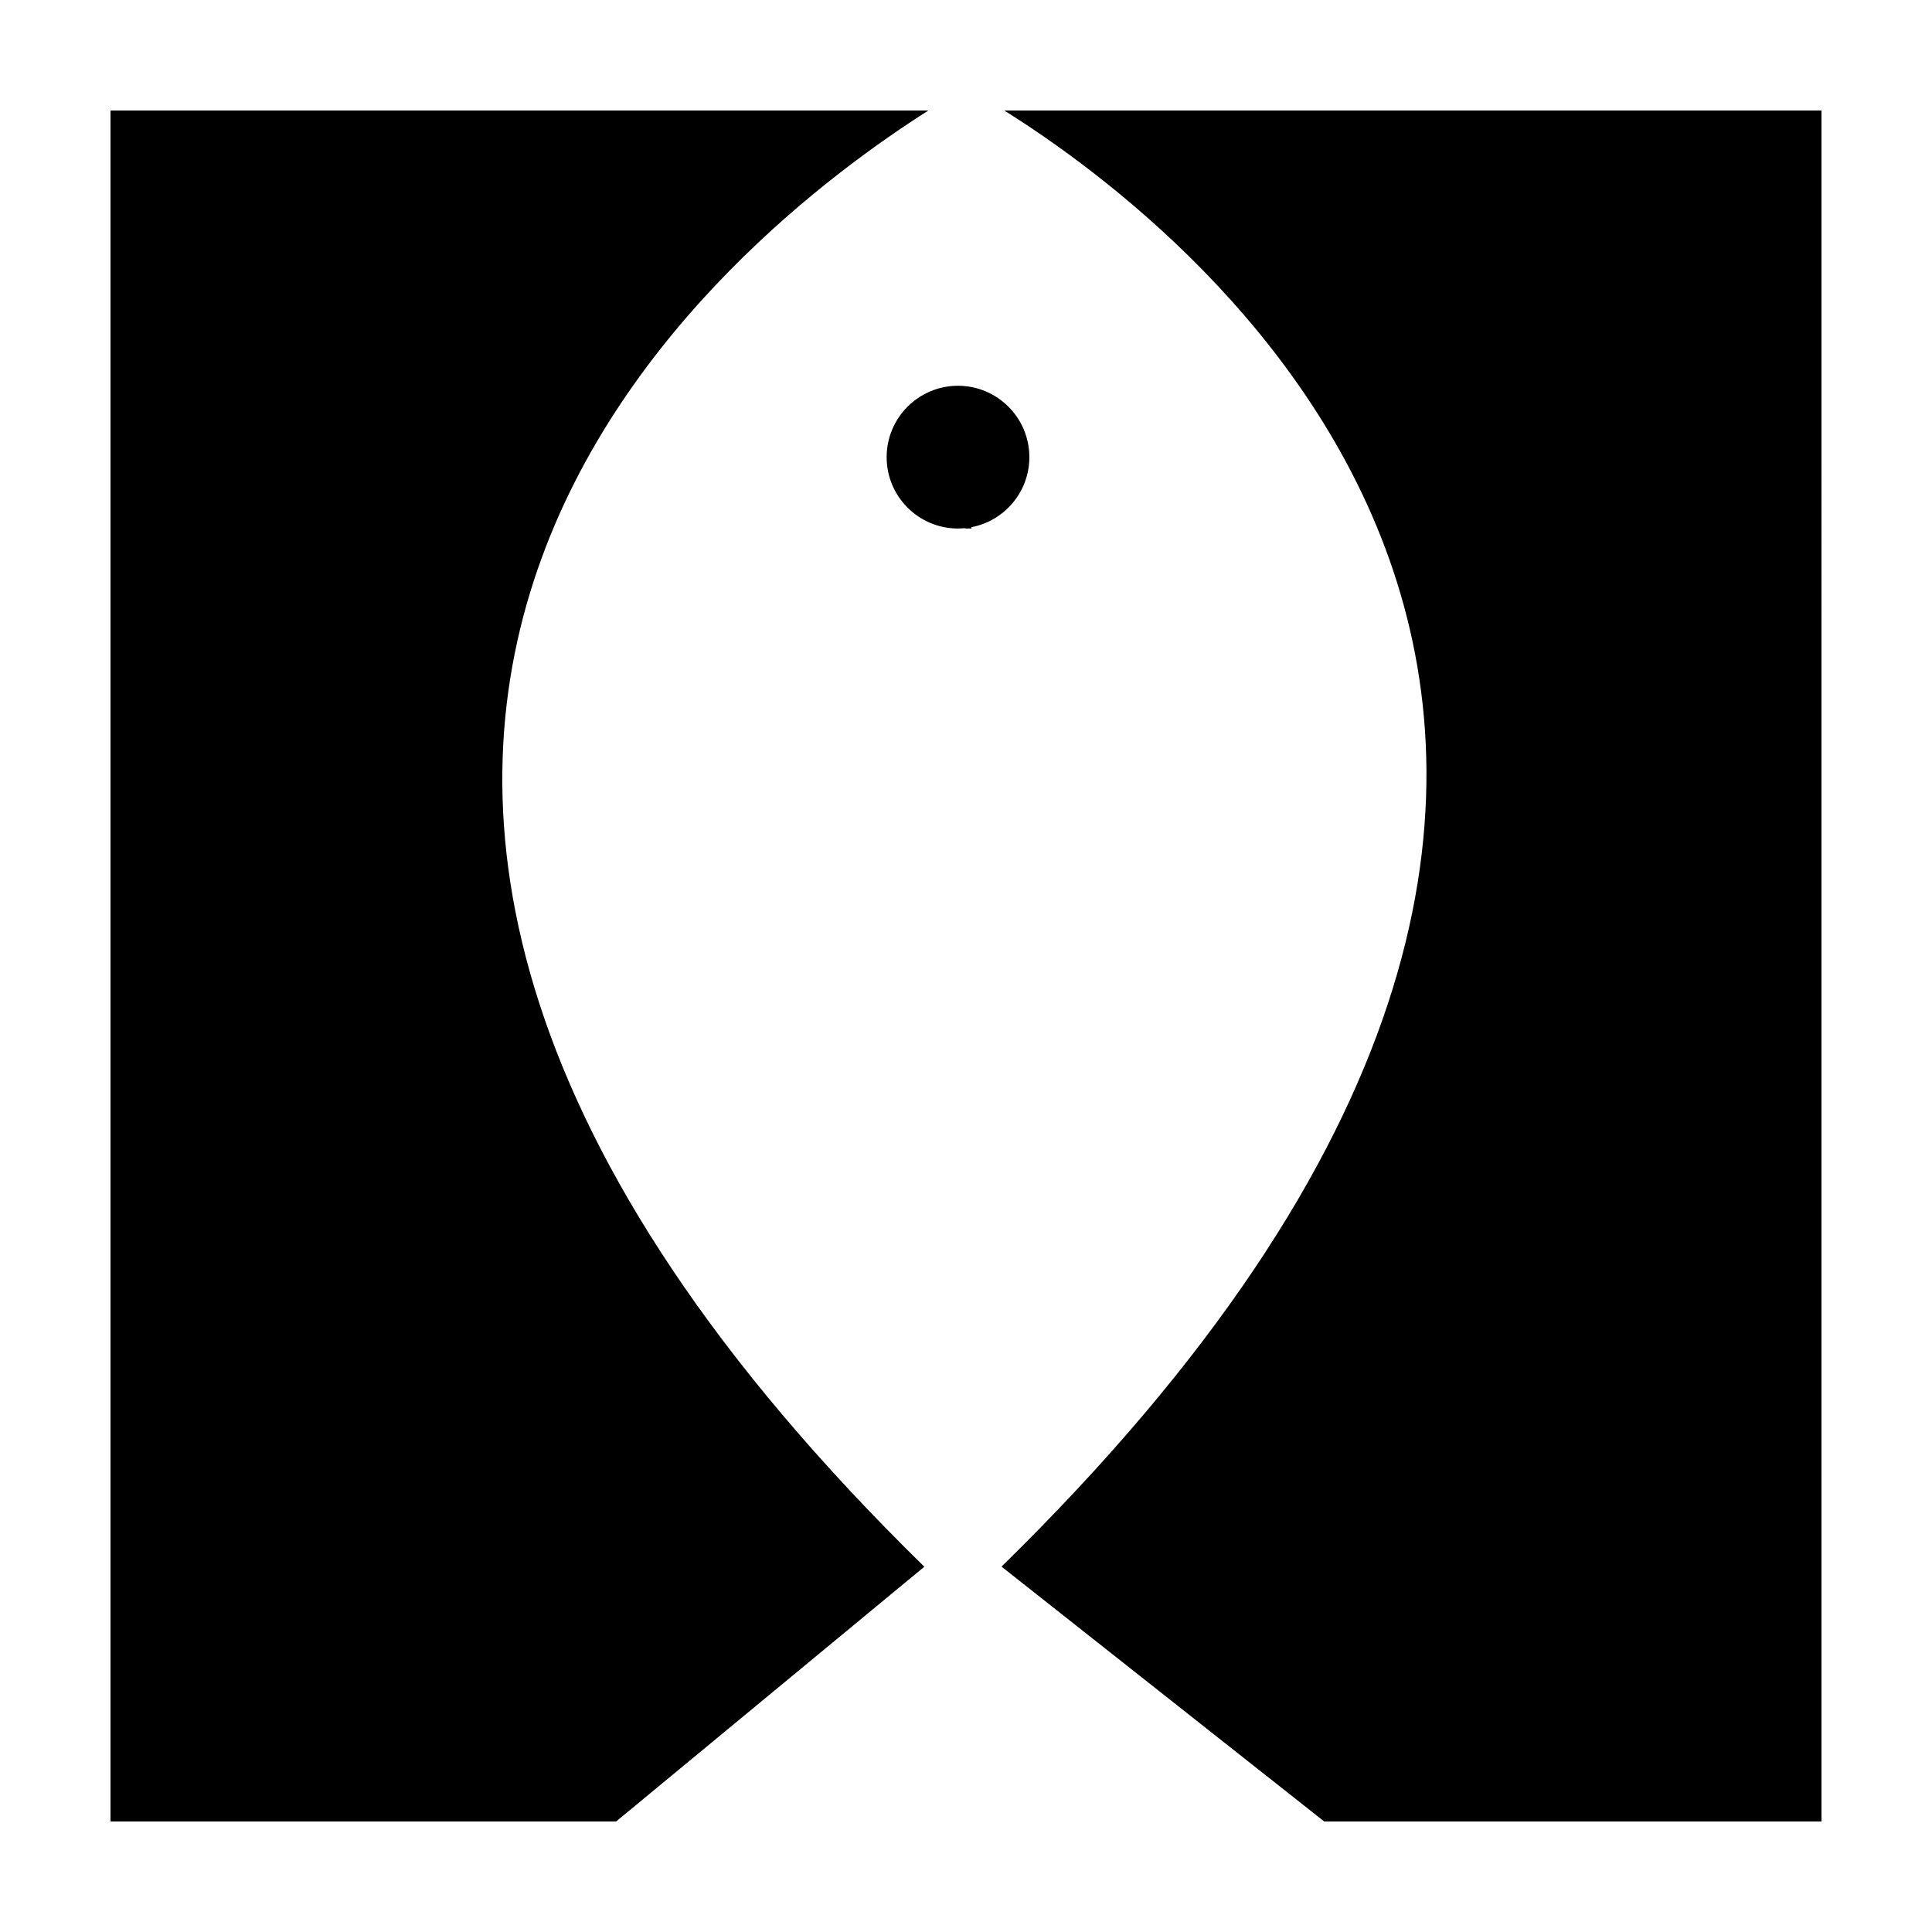 <?xml version="1.0" encoding="UTF-8"?>
<!-- Uploaded to: SVG Repo, www.svgrepo.com, Generator: SVG Repo Mixer Tools -->
<svg fill="#000000" width="800px" height="800px" version="1.1" viewBox="144 144 512 512" xmlns="http://www.w3.org/2000/svg">
 <g>
  <path d="m388.96 559.2c-225.71-220.96-48.148-354.62 1.078-385.92h-216.76v453.43h134z"/>
  <path d="m626.71 173.29h-216.57c50.004 31.297 225 164.9-0.727 385.88l85.523 67.543h131.77z"/>
  <path d="m399.72 283.96v0.102h1.742l-0.023-0.352c8.734-1.664 15.352-9.336 15.352-18.559 0-10.434-8.48-18.918-18.914-18.918-10.438 0-18.906 8.488-18.906 18.918 0 10.445 8.469 18.914 18.906 18.914 0.617-0.004 1.227-0.043 1.844-0.105z"/>
 </g>
</svg>